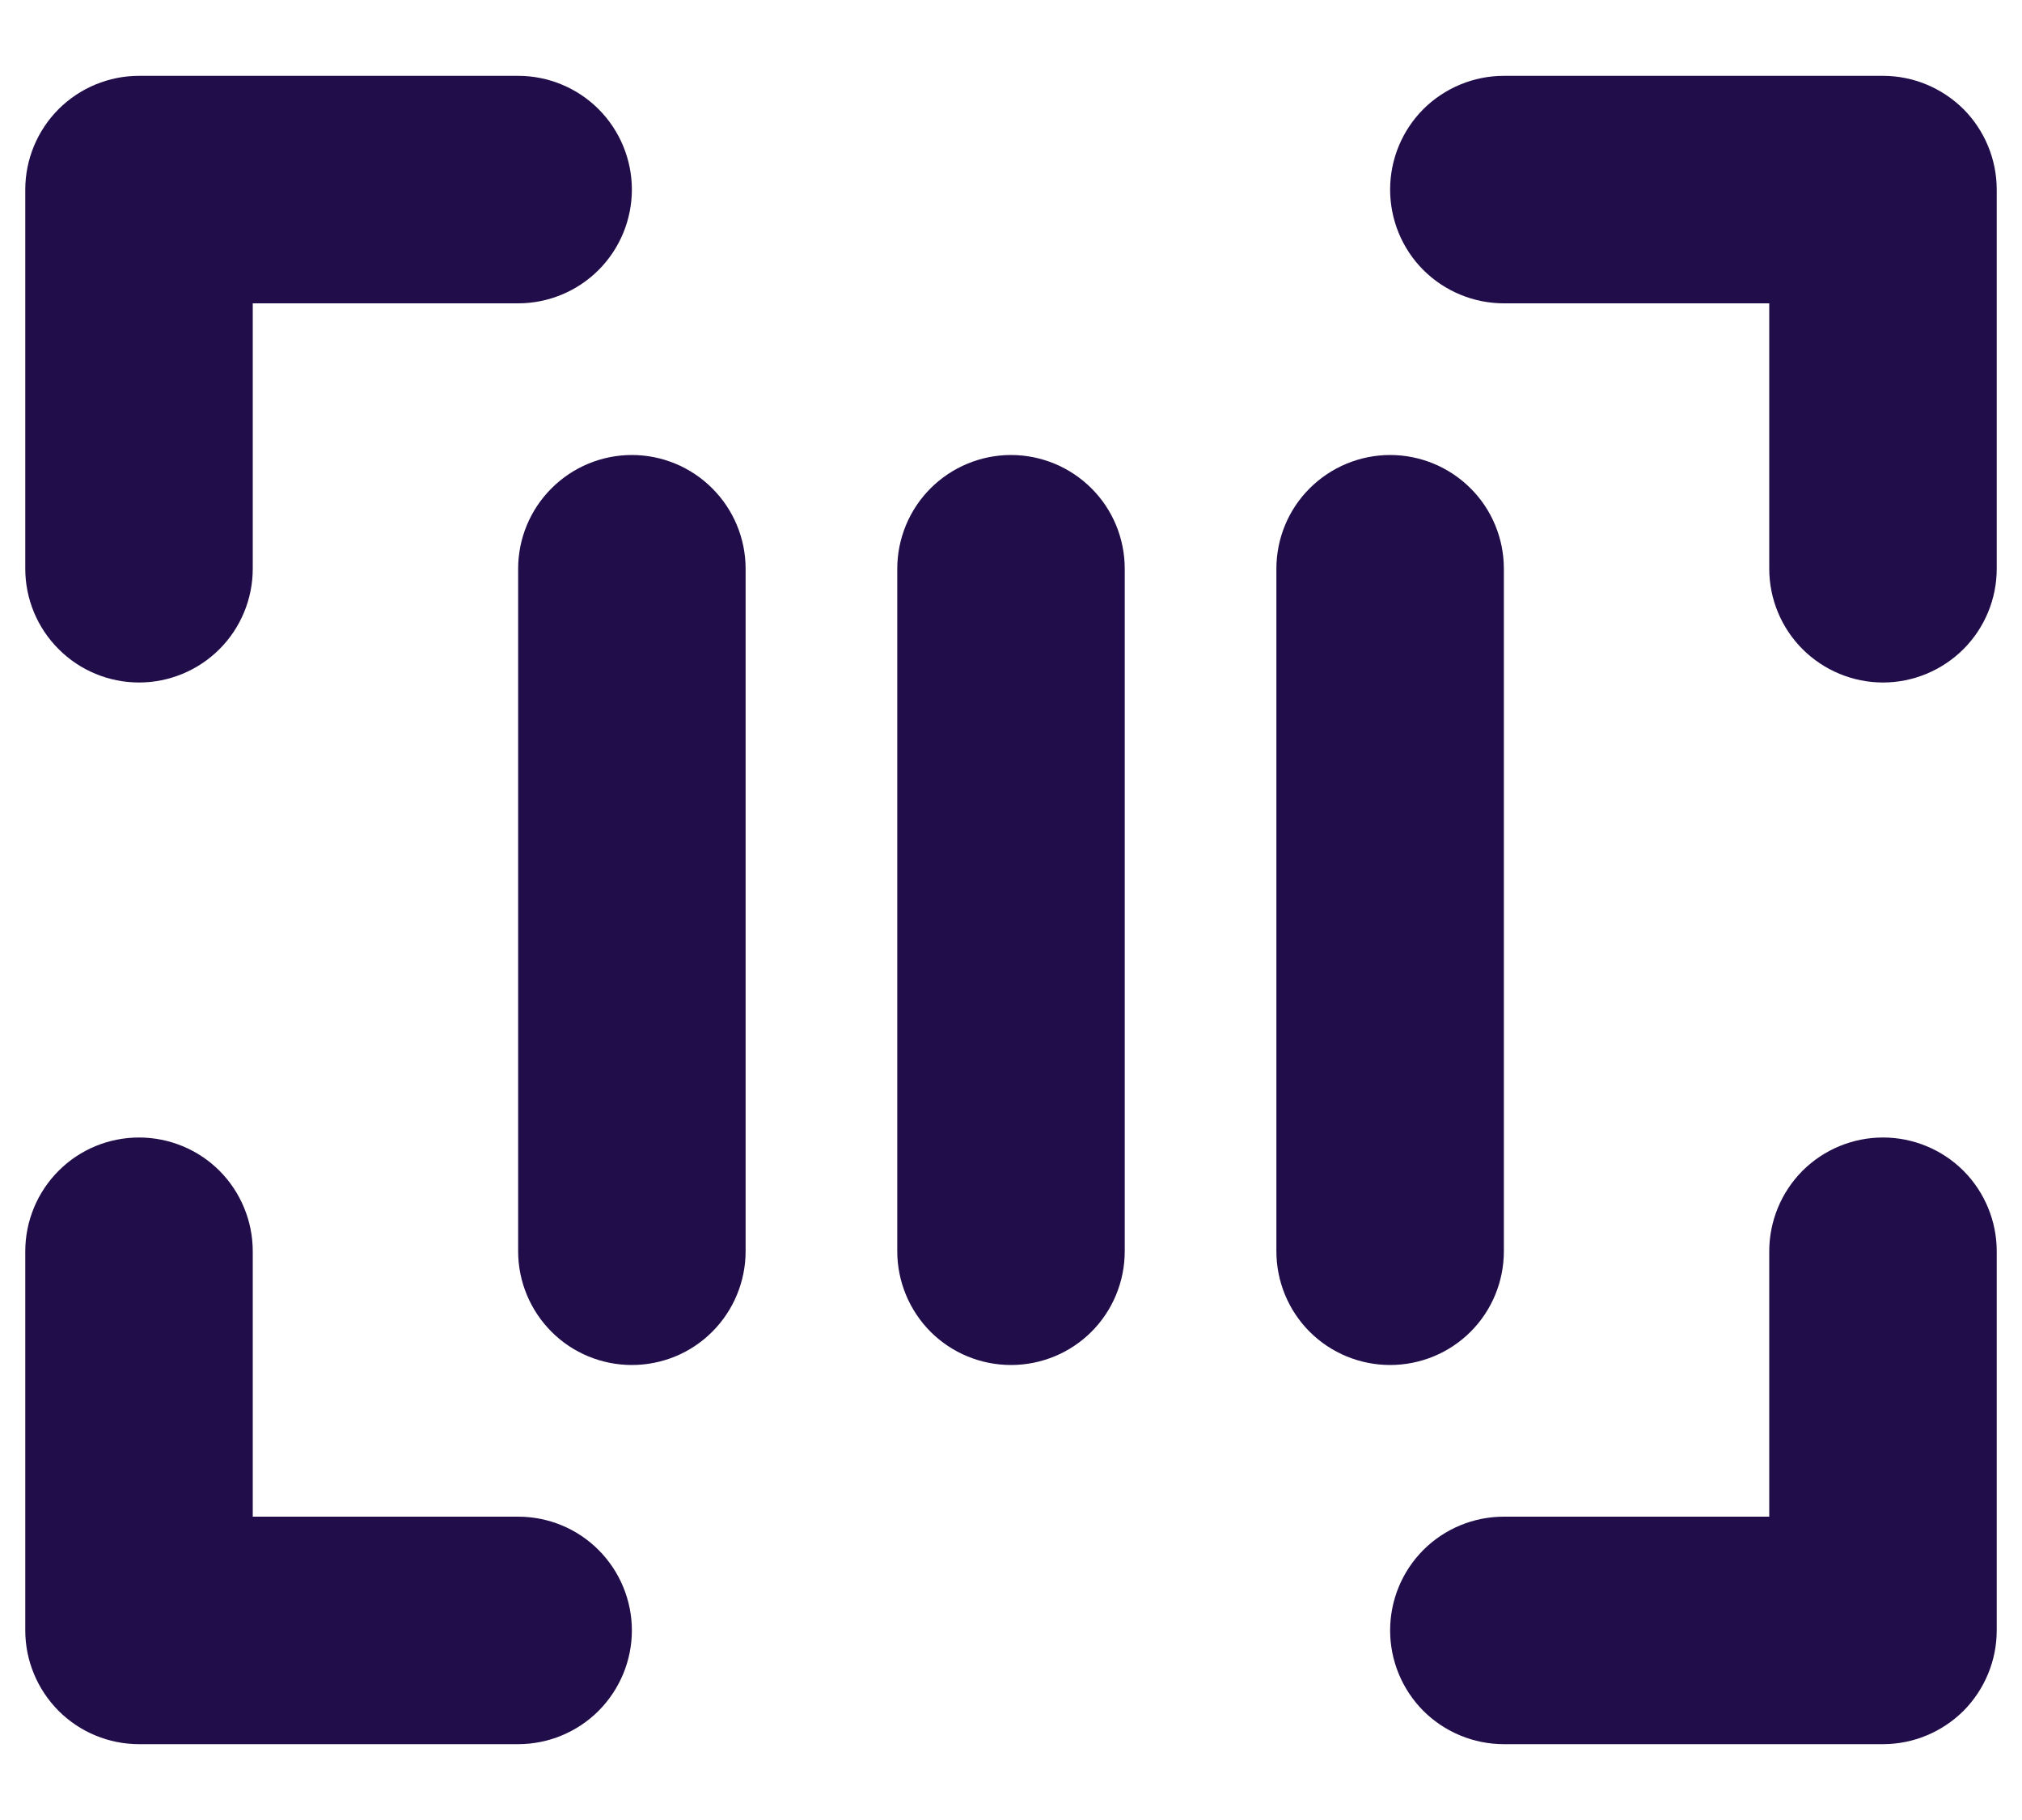 <svg width="20" height="18" viewBox="0 0 20 18" fill="none" xmlns="http://www.w3.org/2000/svg">
<path d="M19.75 1.875V5.625C19.75 5.923 19.631 6.21 19.421 6.42C19.209 6.631 18.923 6.75 18.625 6.75C18.327 6.75 18.041 6.631 17.829 6.42C17.619 6.21 17.5 5.923 17.5 5.625V3H14.875C14.577 3 14.29 2.881 14.079 2.671C13.868 2.46 13.75 2.173 13.75 1.875C13.75 1.577 13.868 1.29 14.079 1.079C14.29 0.869 14.577 0.75 14.875 0.75H18.625C18.923 0.75 19.209 0.869 19.421 1.079C19.631 1.29 19.75 1.577 19.75 1.875ZM5.125 15H2.5V12.375C2.5 12.077 2.381 11.79 2.171 11.579C1.96 11.368 1.673 11.25 1.375 11.25C1.077 11.25 0.79 11.368 0.58 11.579C0.369 11.79 0.25 12.077 0.25 12.375V16.125C0.25 16.423 0.369 16.709 0.58 16.921C0.79 17.131 1.077 17.25 1.375 17.25H5.125C5.423 17.25 5.71 17.131 5.92 16.921C6.131 16.709 6.25 16.423 6.25 16.125C6.25 15.827 6.131 15.54 5.92 15.329C5.71 15.118 5.423 15 5.125 15ZM18.625 11.25C18.327 11.25 18.041 11.368 17.829 11.579C17.619 11.79 17.5 12.077 17.5 12.375V15H14.875C14.577 15 14.29 15.118 14.079 15.329C13.868 15.54 13.75 15.827 13.75 16.125C13.75 16.423 13.868 16.709 14.079 16.921C14.29 17.131 14.577 17.25 14.875 17.25H18.625C18.923 17.25 19.209 17.131 19.421 16.921C19.631 16.709 19.75 16.423 19.75 16.125V12.375C19.75 12.077 19.631 11.79 19.421 11.579C19.209 11.368 18.923 11.25 18.625 11.25ZM1.375 6.75C1.673 6.75 1.96 6.631 2.171 6.42C2.381 6.21 2.5 5.923 2.5 5.625V3H5.125C5.423 3 5.71 2.881 5.92 2.671C6.131 2.46 6.25 2.173 6.25 1.875C6.25 1.577 6.131 1.29 5.92 1.079C5.71 0.869 5.423 0.75 5.125 0.75H1.375C1.077 0.75 0.79 0.869 0.58 1.079C0.369 1.29 0.25 1.577 0.25 1.875V5.625C0.25 5.923 0.369 6.21 0.58 6.42C0.79 6.631 1.077 6.75 1.375 6.75ZM6.25 4.5C5.952 4.5 5.665 4.619 5.455 4.83C5.244 5.04 5.125 5.327 5.125 5.625V12.375C5.125 12.673 5.244 12.96 5.455 13.171C5.665 13.382 5.952 13.5 6.25 13.5C6.548 13.5 6.835 13.382 7.045 13.171C7.256 12.96 7.375 12.673 7.375 12.375V5.625C7.375 5.327 7.256 5.04 7.045 4.83C6.835 4.619 6.548 4.5 6.25 4.5ZM14.875 12.375V5.625C14.875 5.327 14.757 5.04 14.546 4.83C14.335 4.619 14.048 4.5 13.75 4.5C13.452 4.5 13.165 4.619 12.954 4.83C12.743 5.04 12.625 5.327 12.625 5.625V12.375C12.625 12.673 12.743 12.96 12.954 13.171C13.165 13.382 13.452 13.5 13.75 13.5C14.048 13.5 14.335 13.382 14.546 13.171C14.757 12.96 14.875 12.673 14.875 12.375ZM10 4.5C9.702 4.5 9.415 4.619 9.204 4.83C8.994 5.04 8.875 5.327 8.875 5.625V12.375C8.875 12.673 8.994 12.96 9.204 13.171C9.415 13.382 9.702 13.5 10 13.5C10.298 13.5 10.585 13.382 10.796 13.171C11.007 12.96 11.125 12.673 11.125 12.375V5.625C11.125 5.327 11.007 5.04 10.796 4.83C10.585 4.619 10.298 4.5 10 4.5Z" fill="#210D4A"/>
</svg>
